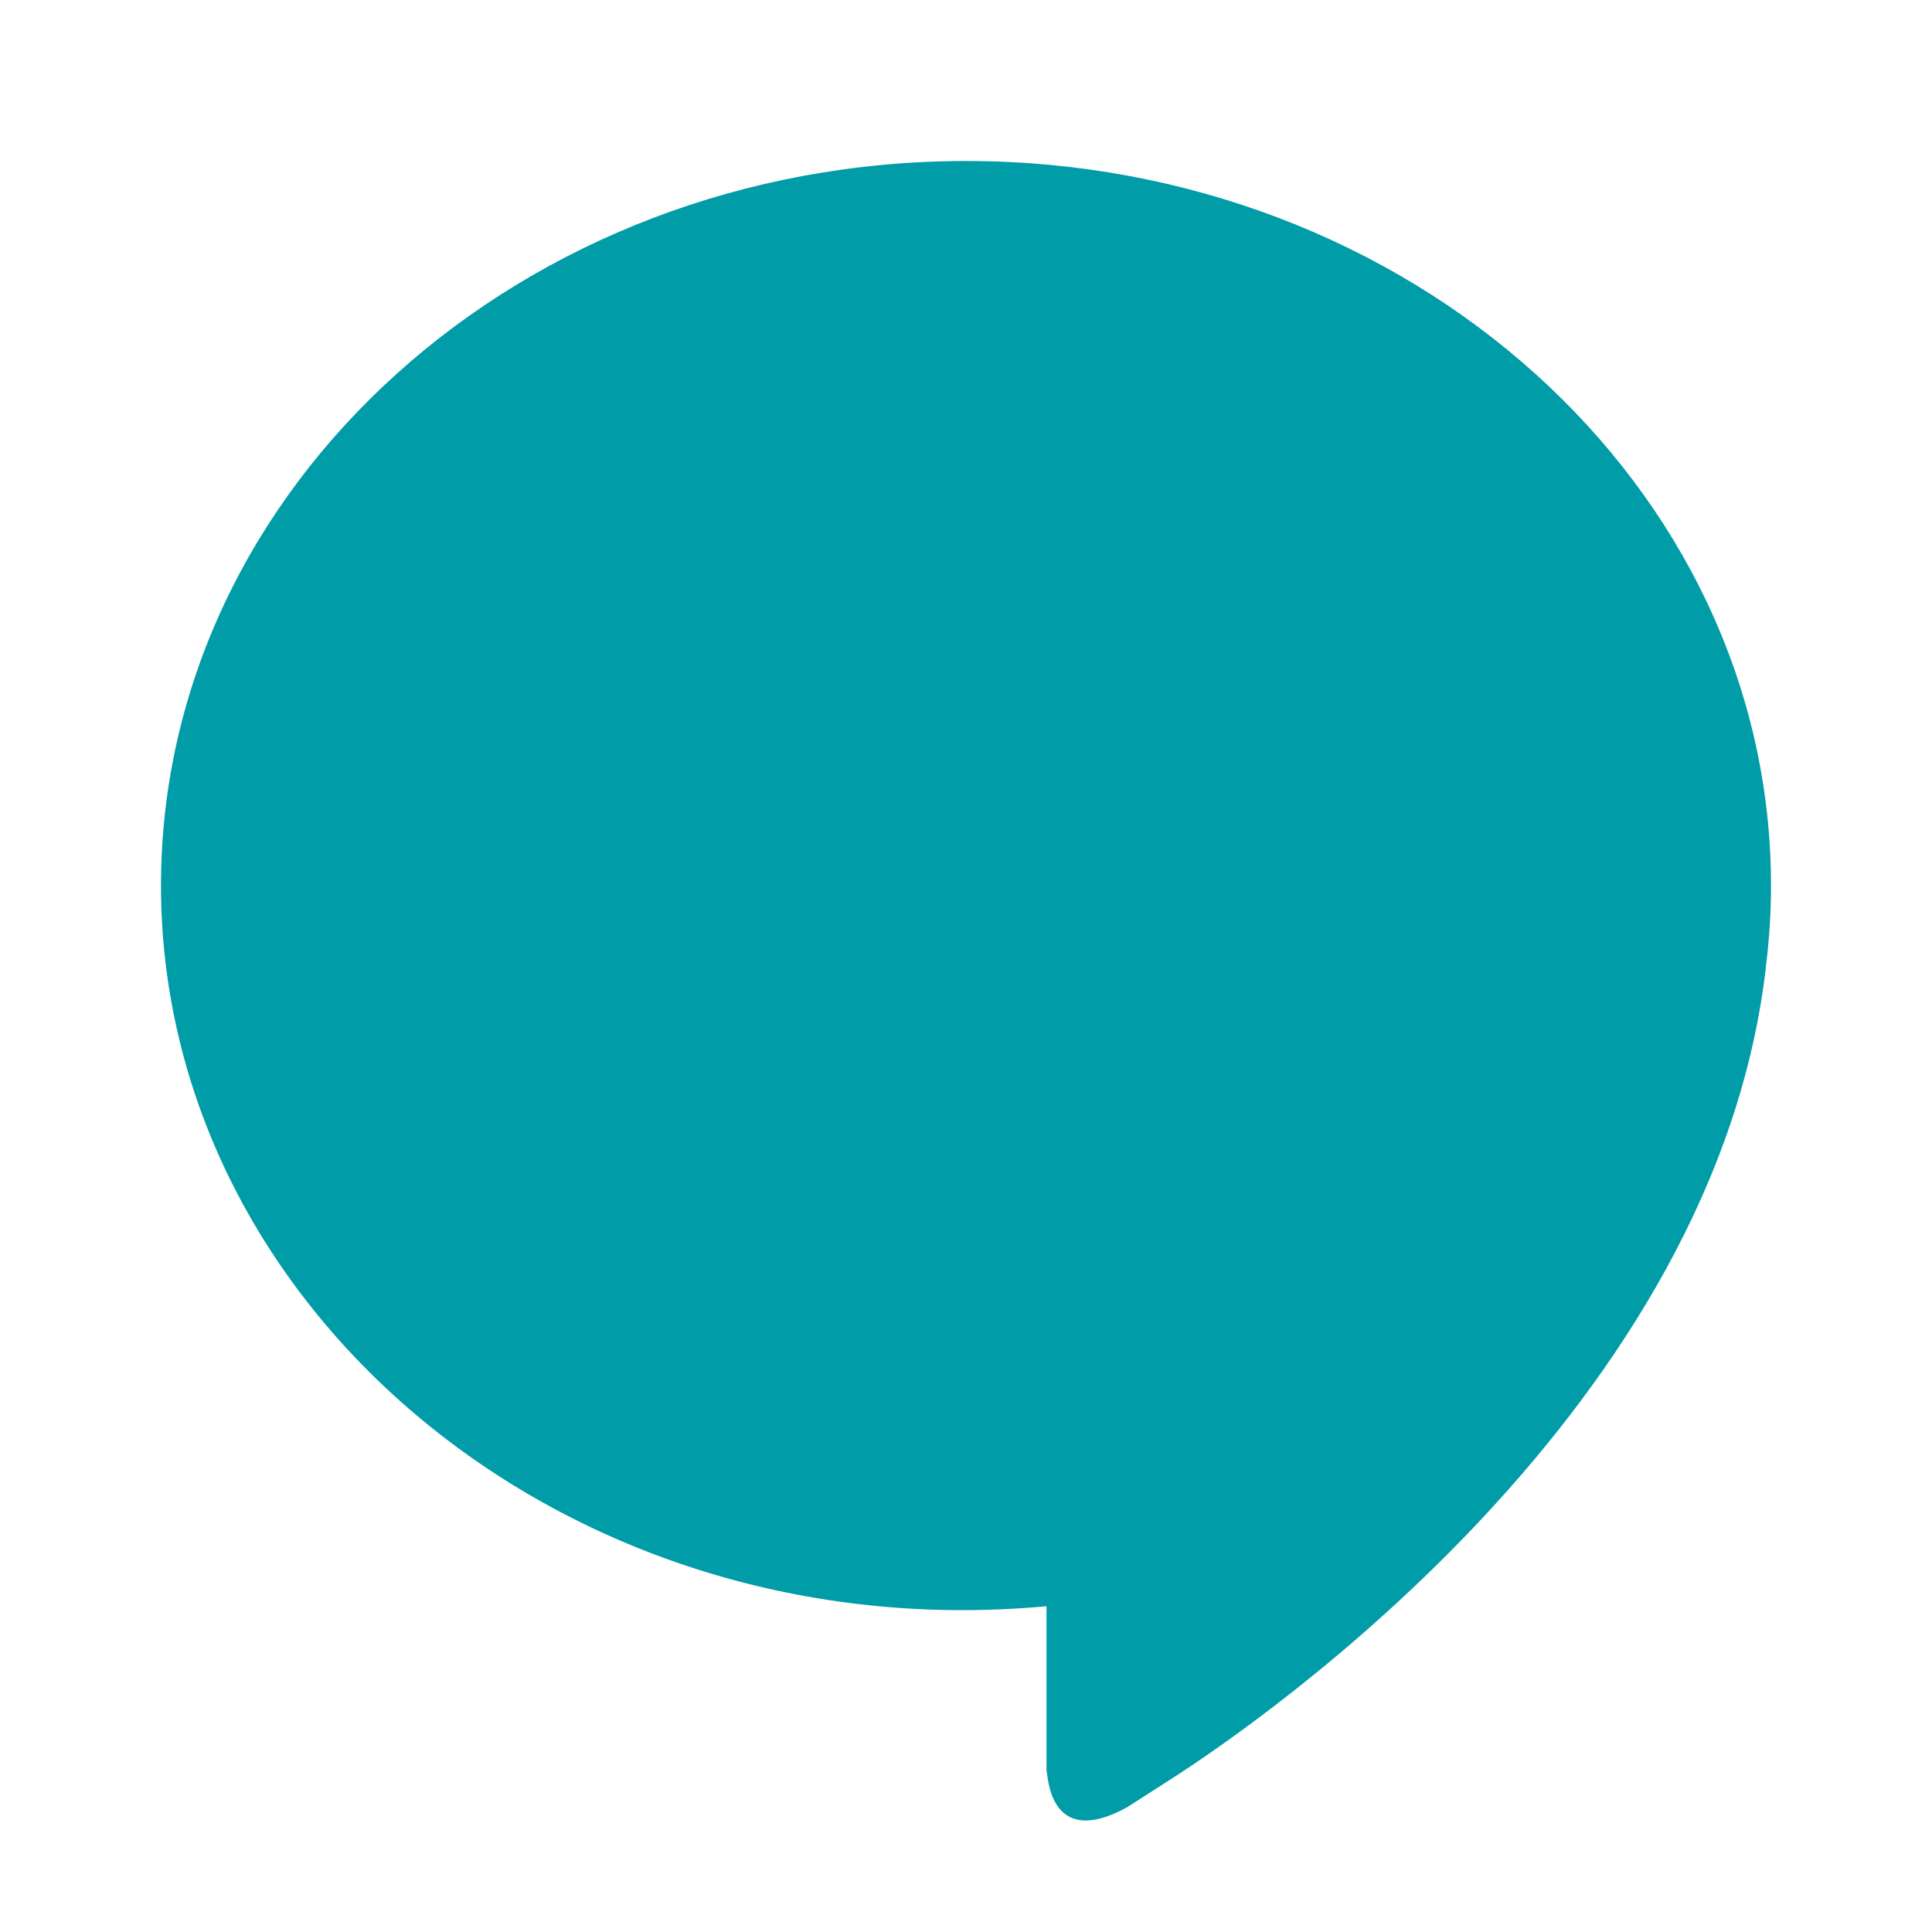 <svg xmlns="http://www.w3.org/2000/svg" width="48" height="48" fill="none" viewBox="0 0 48 48">
  <path fill="#009CA7" d="M24 4C12.972 4 4 12.076 4 22c0 10.518 10.08 19.016 22 17.906V44c.04-.014 0 2 2 .902l1.08-.692c2.264-1.452 13.614-9.256 14.806-20.3.074-.628.114-1.266.114-1.91 0-9.924-8.972-18-20-18z"/>
</svg>
